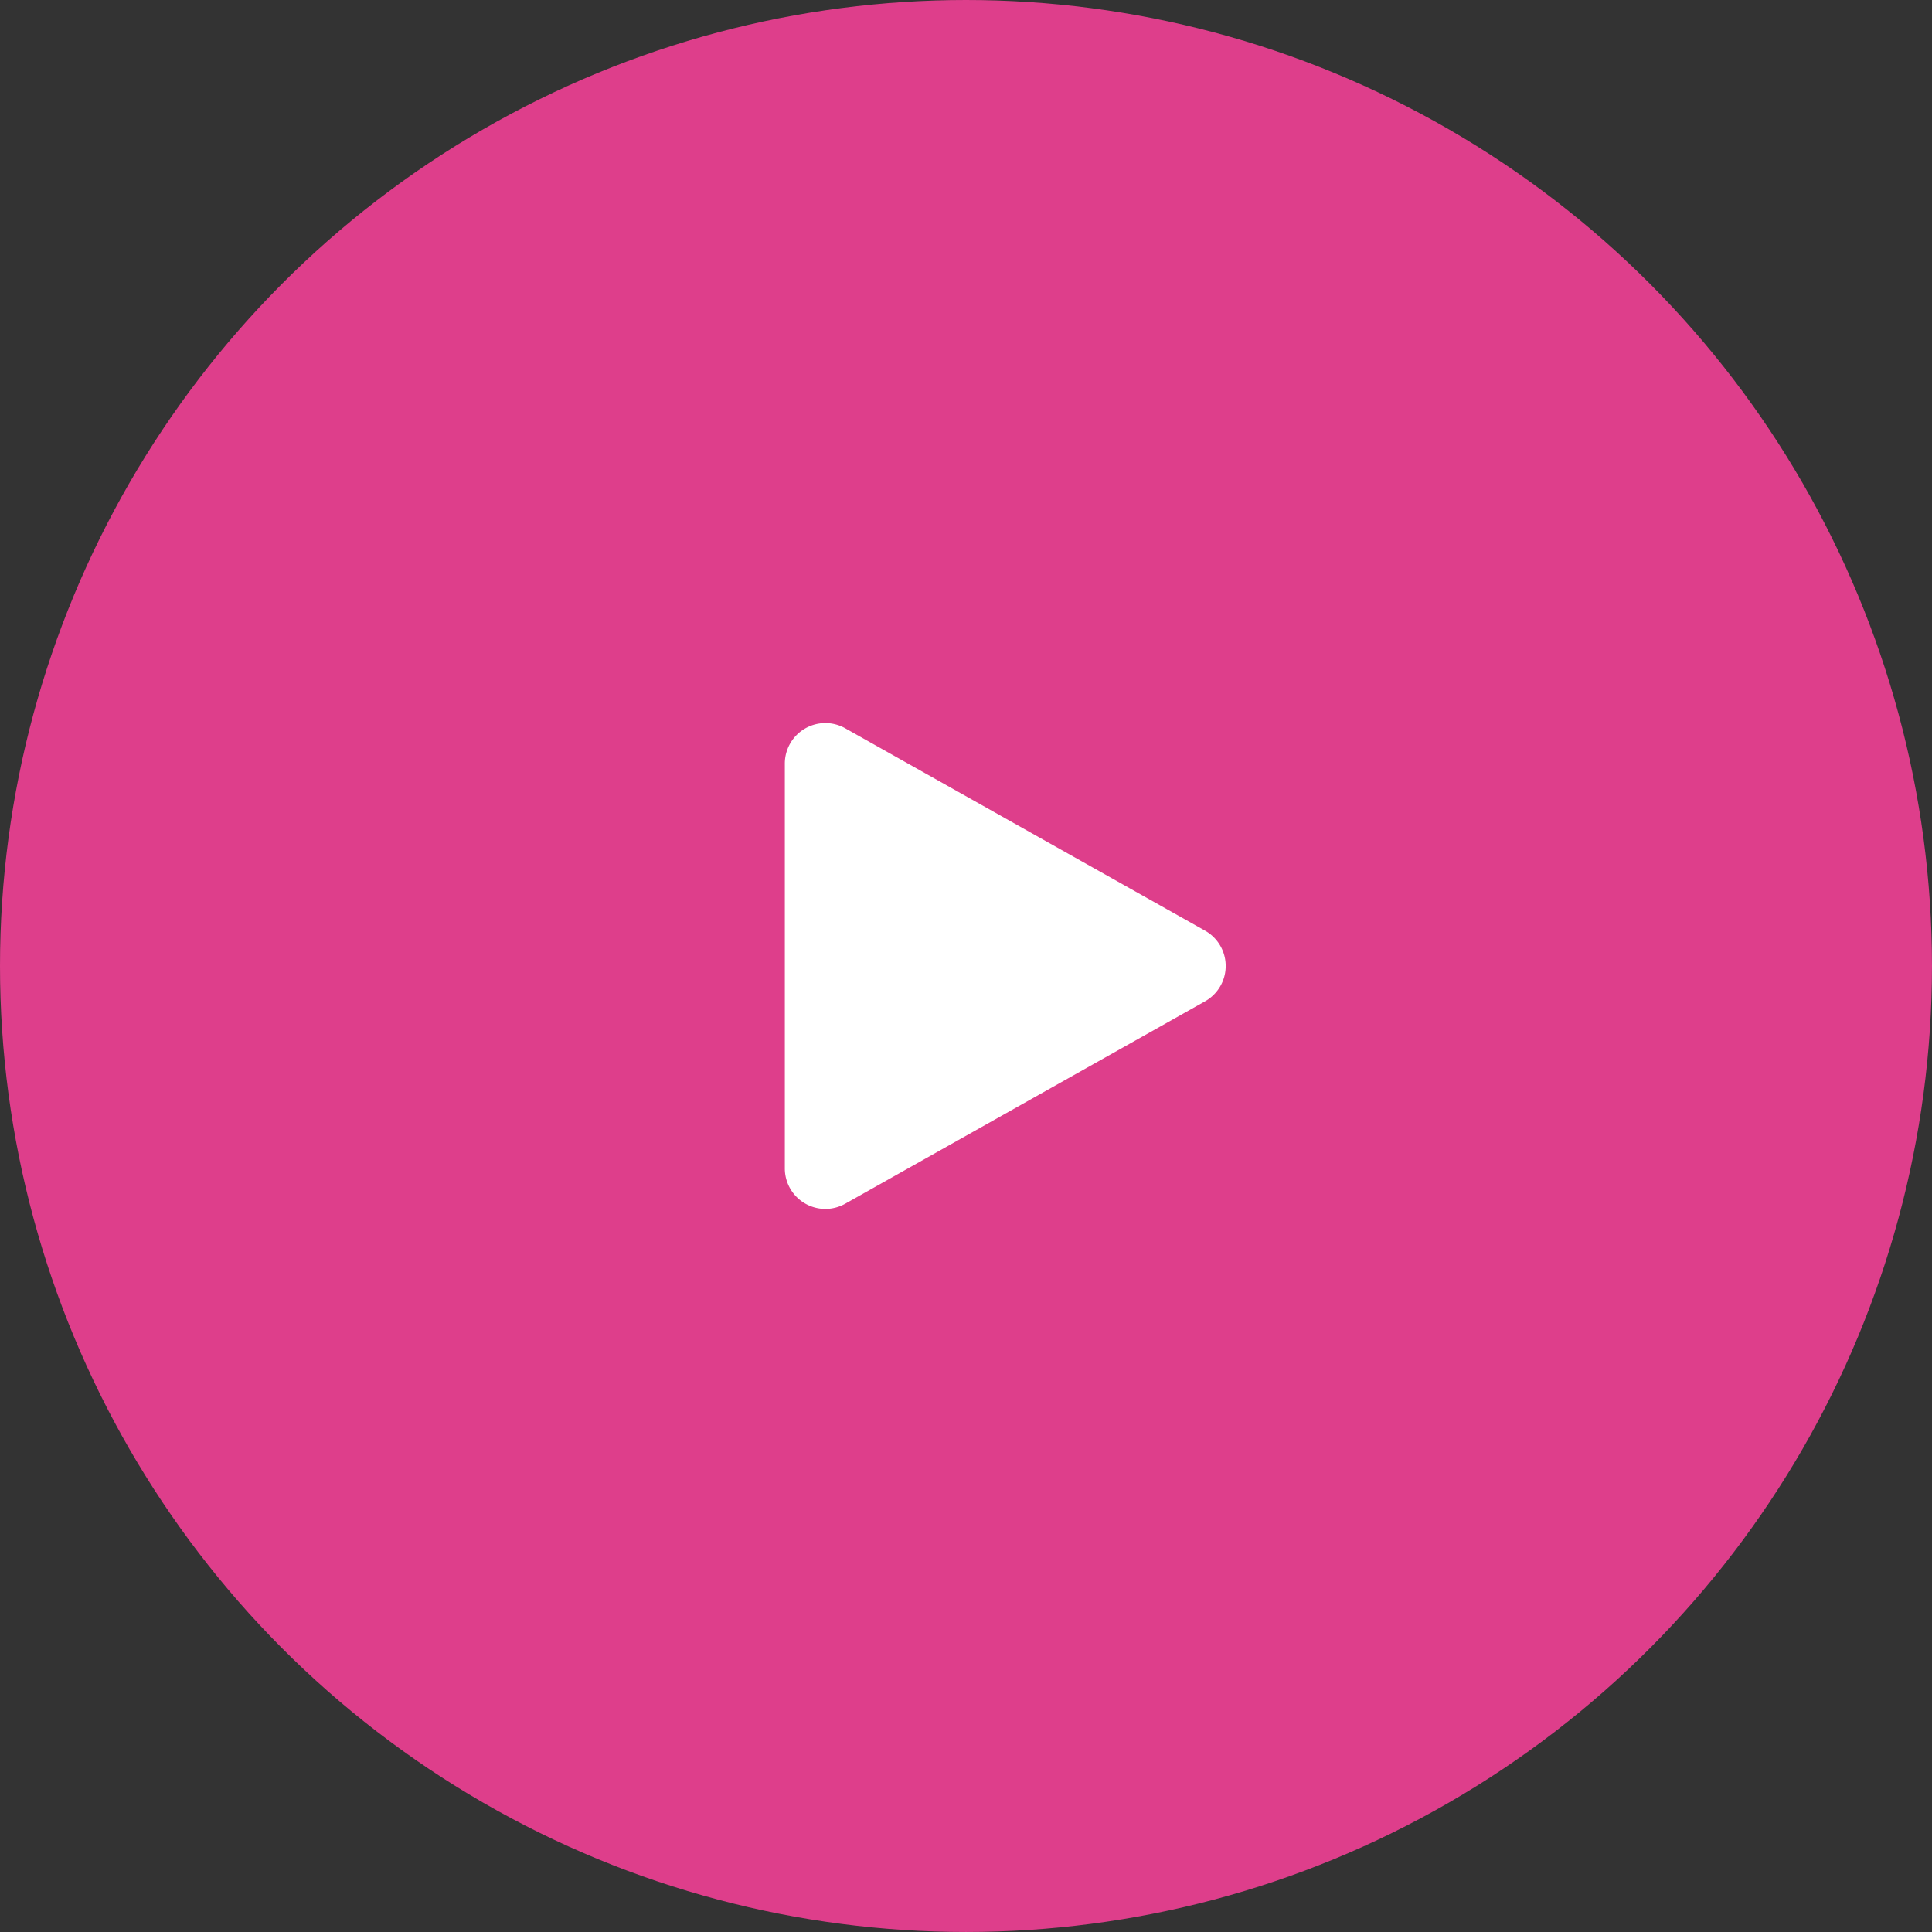 <svg id="Group_1376" data-name="Group 1376" xmlns="http://www.w3.org/2000/svg" width="95.341" height="95.341" viewBox="0 0 95.341 95.341">
  <rect x="0" y="0" width="95.341" height="95.341" fill="#333333" stroke="none"/>
  <circle id="Ellipse_47" data-name="Ellipse 47" cx="47.67" cy="47.67" r="47.67" transform="translate(0 0)" fill="#DE3E8B"/>
  <path id="Polygon_6" data-name="Polygon 6" d="M11.664,3.1a2,2,0,0,1,3.486,0l9.988,17.756a2,2,0,0,1-1.743,2.981H3.42a2,2,0,0,1-1.743-2.981Z" transform="translate(62.567 34.263) rotate(90)" fill="#fff"/>
</svg>
